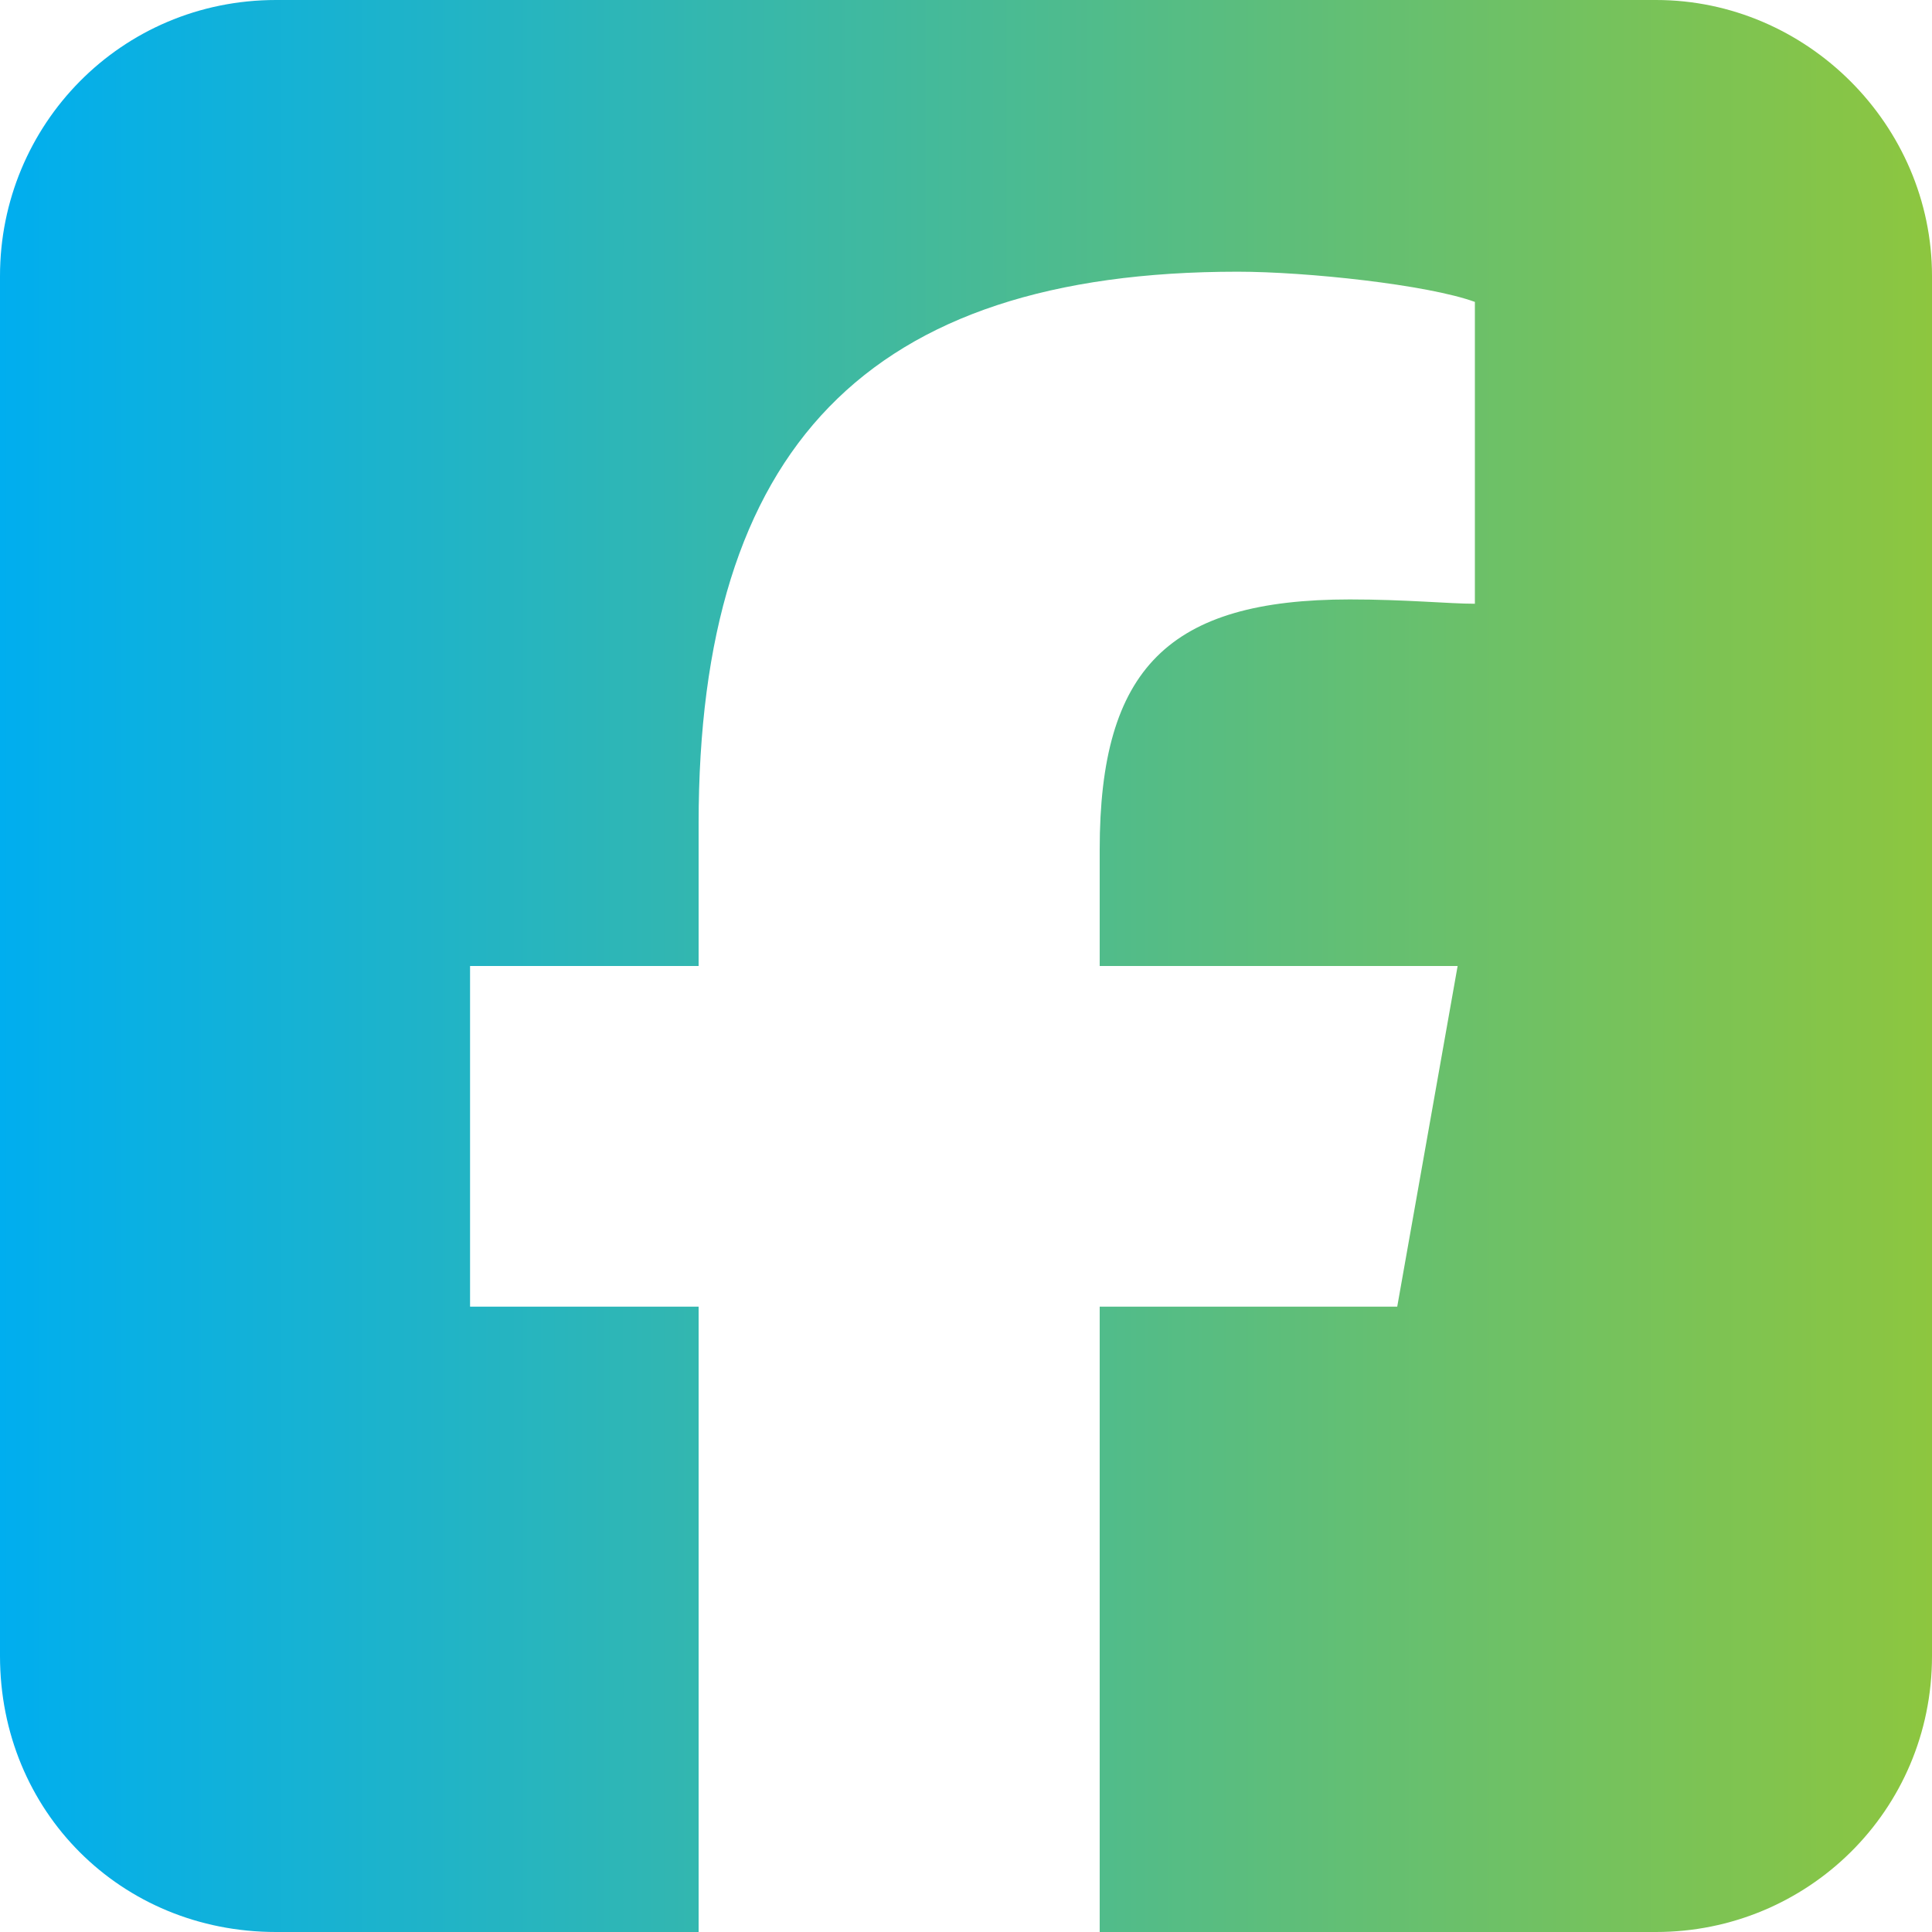 <?xml version="1.0" encoding="UTF-8"?> <svg xmlns="http://www.w3.org/2000/svg" width="30" height="30" viewBox="0 0 30 30" fill="none"><path id="square-facebook" d="M4.286 0H25.714C28.058 0 30 1.942 30 4.286V25.714C30 28.125 28.058 30 25.714 30H17.076V20.29H21.696L22.634 15H17.076V13.192C17.076 10.38 18.147 9.308 20.96 9.308C21.83 9.308 22.5 9.375 22.902 9.375V4.688C22.165 4.42 20.29 4.219 19.219 4.219C13.46 4.219 10.848 6.964 10.848 12.79V15H7.299V20.29H10.848V30H4.286C1.875 30 0 28.125 0 25.714V4.286C0 1.942 1.875 0 4.286 0Z" fill="url(#paint0_linear_973_3175)"></path><defs><linearGradient id="paint0_linear_973_3175" x1="30" y1="15" x2="0" y2="15" gradientUnits="userSpaceOnUse"><stop stop-color="#8DC63F"></stop><stop offset="1" stop-color="#00AEEF"></stop></linearGradient></defs></svg> 